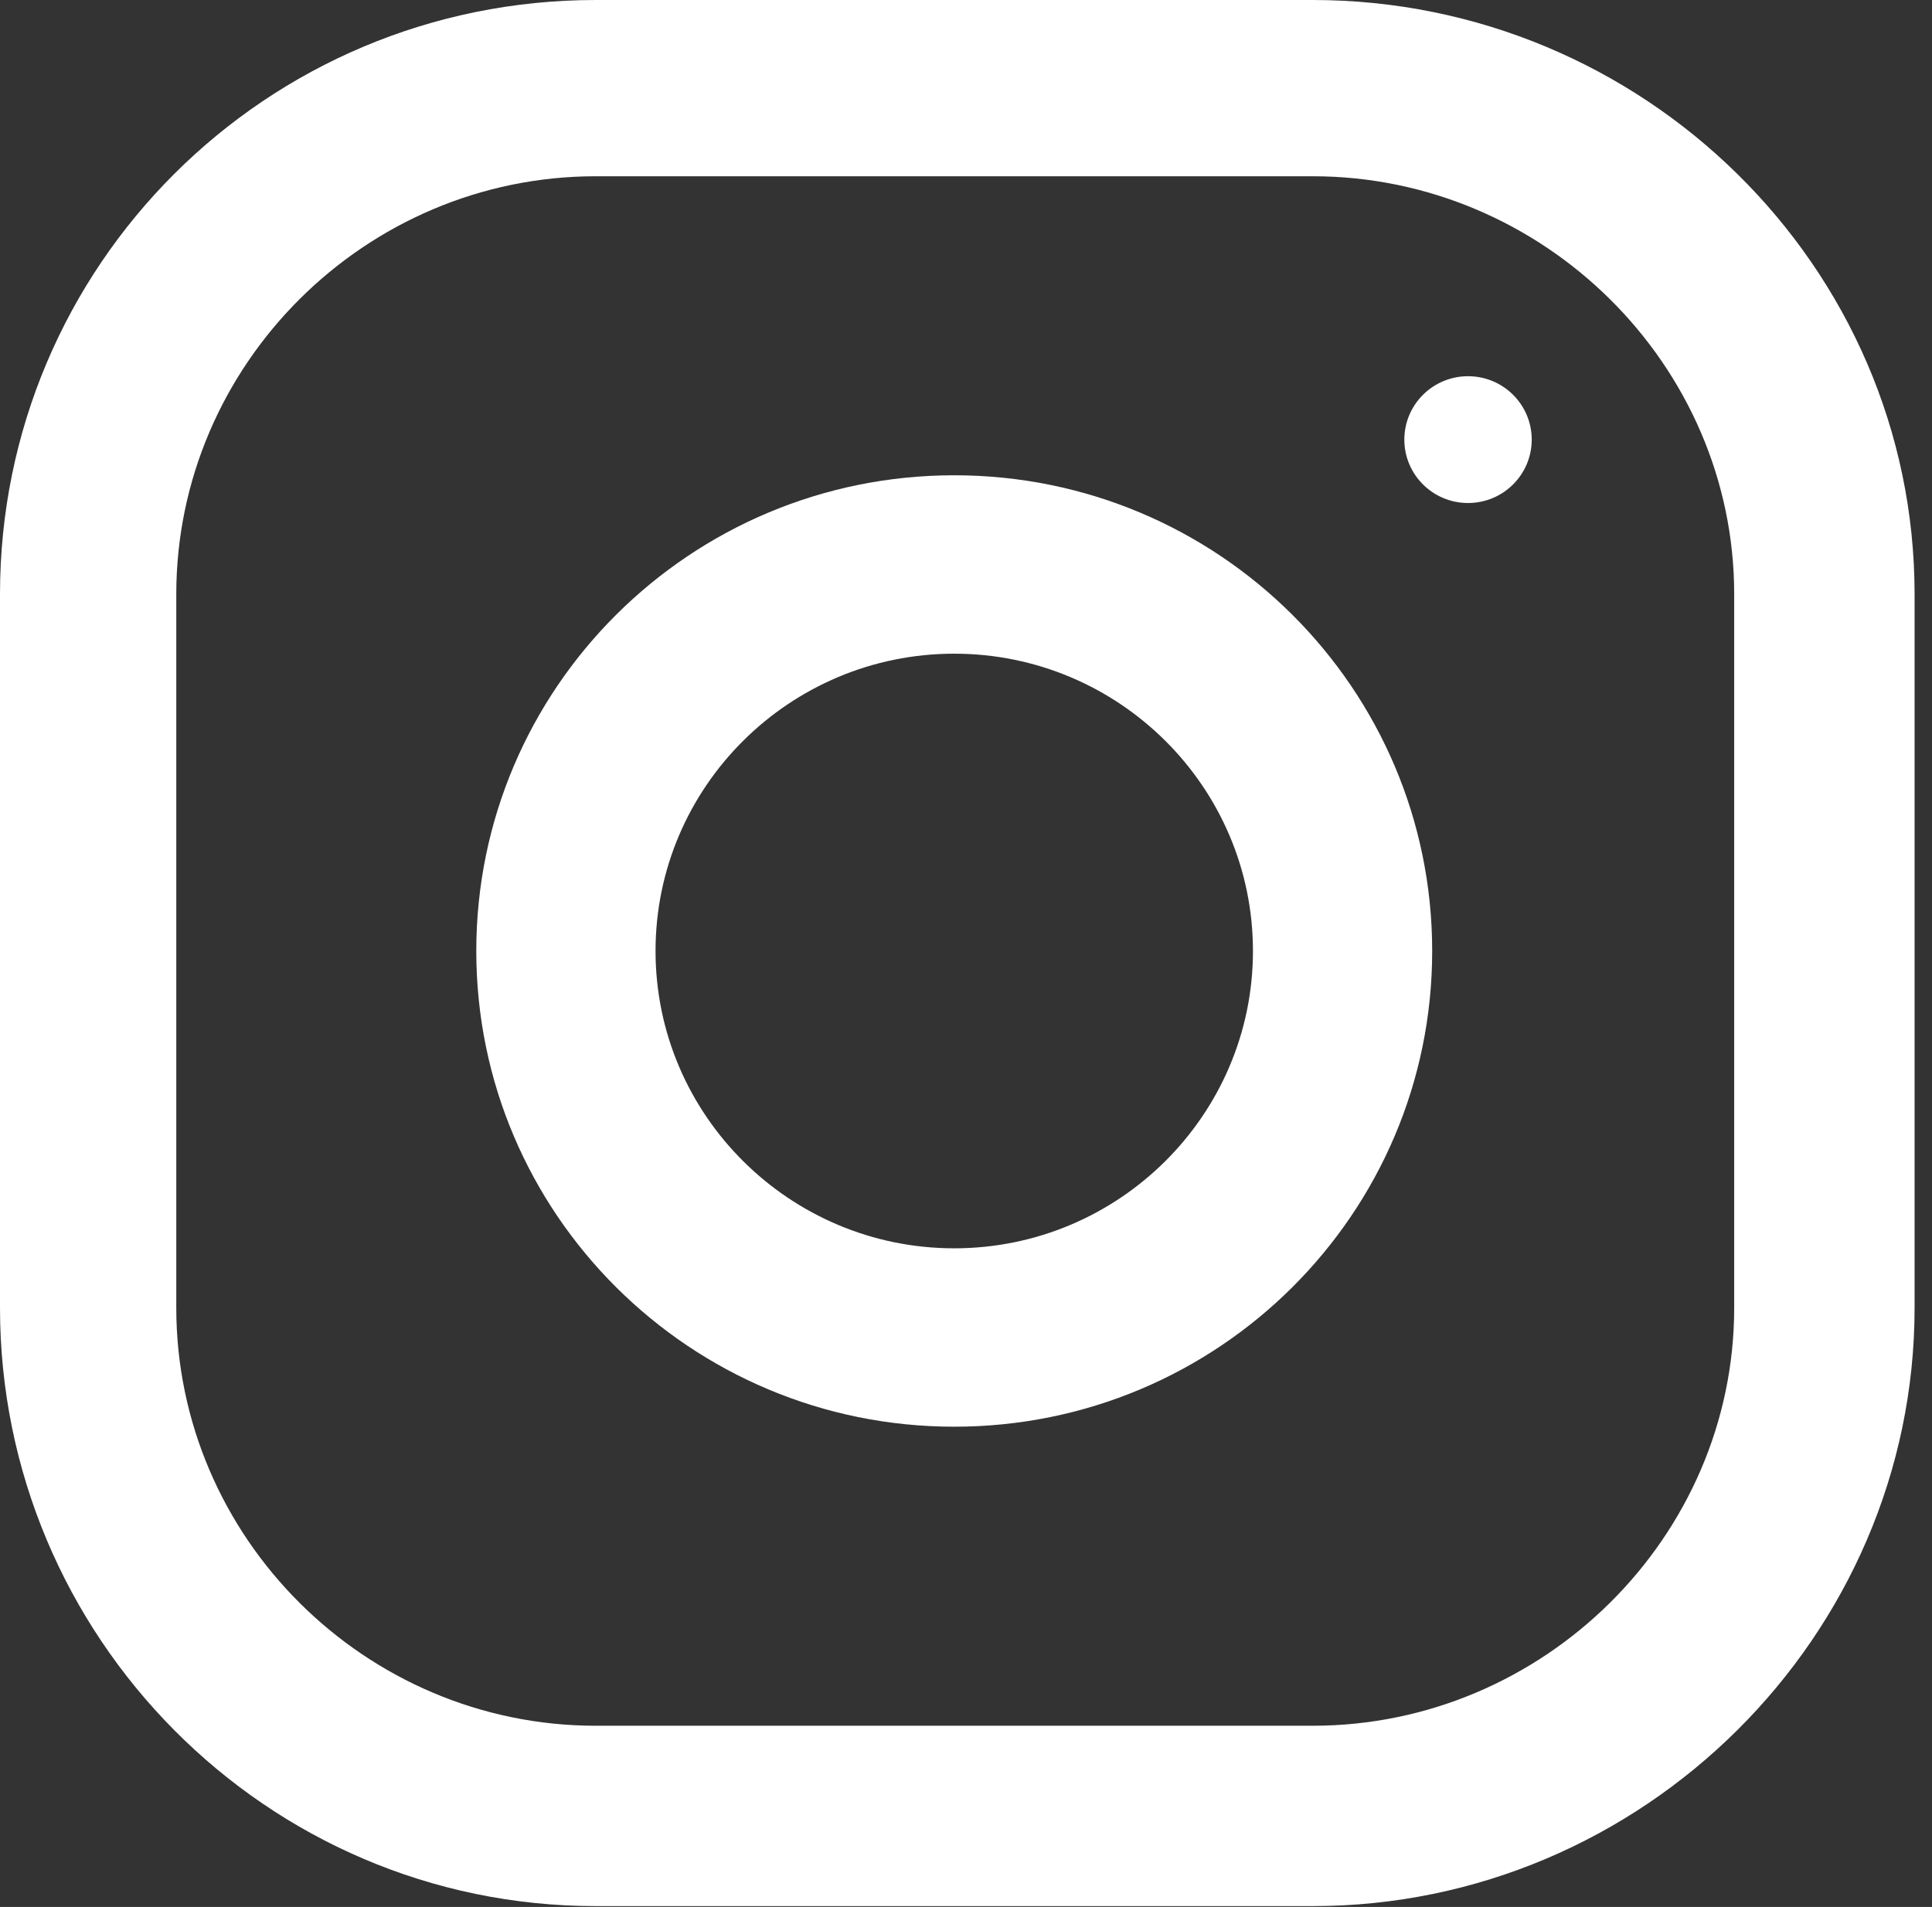 <?xml version="1.0" encoding="UTF-8"?> <svg xmlns="http://www.w3.org/2000/svg" width="78" height="77" viewBox="0 0 78 77" fill="none"><rect x="0" y="0" width="78" height="77" fill="#333333" stroke="none"/> <path d="M52.998 0H24.053C10.735 0 0 10.736 0 23.993V52.806C0 66.064 10.735 76.966 24.053 76.966H52.998C66.316 76.966 77.297 66.064 77.297 52.806V23.993C77.297 10.736 66.316 0 52.998 0ZM70.014 52.806C70.014 62.073 62.307 69.683 52.998 69.683H24.053C14.743 69.683 7.117 62.073 7.117 52.806V23.993C7.117 14.727 14.743 7.117 24.053 7.117H52.998C62.307 7.117 70.014 14.727 70.014 23.993V52.806Z" fill="white"></path> <path d="M38.525 19.191C27.869 19.191 19.229 27.792 19.229 38.4C19.229 49.008 27.869 57.608 38.525 57.608C49.182 57.608 57.821 49.008 57.821 38.4C57.821 27.792 49.182 19.191 38.525 19.191ZM38.525 50.405C31.877 50.405 26.466 45.017 26.466 38.4C26.466 31.777 31.877 26.395 38.525 26.395C45.173 26.395 50.585 31.777 50.585 38.4C50.585 45.017 45.173 50.405 38.525 50.405Z" fill="white"></path> <path d="M59.269 15.191C57.848 15.191 56.697 16.337 56.697 17.751C56.697 19.164 57.848 20.311 59.269 20.311C60.688 20.311 61.84 19.164 61.84 17.751C61.84 16.337 60.688 15.191 59.269 15.191Z" fill="white"></path> </svg> 